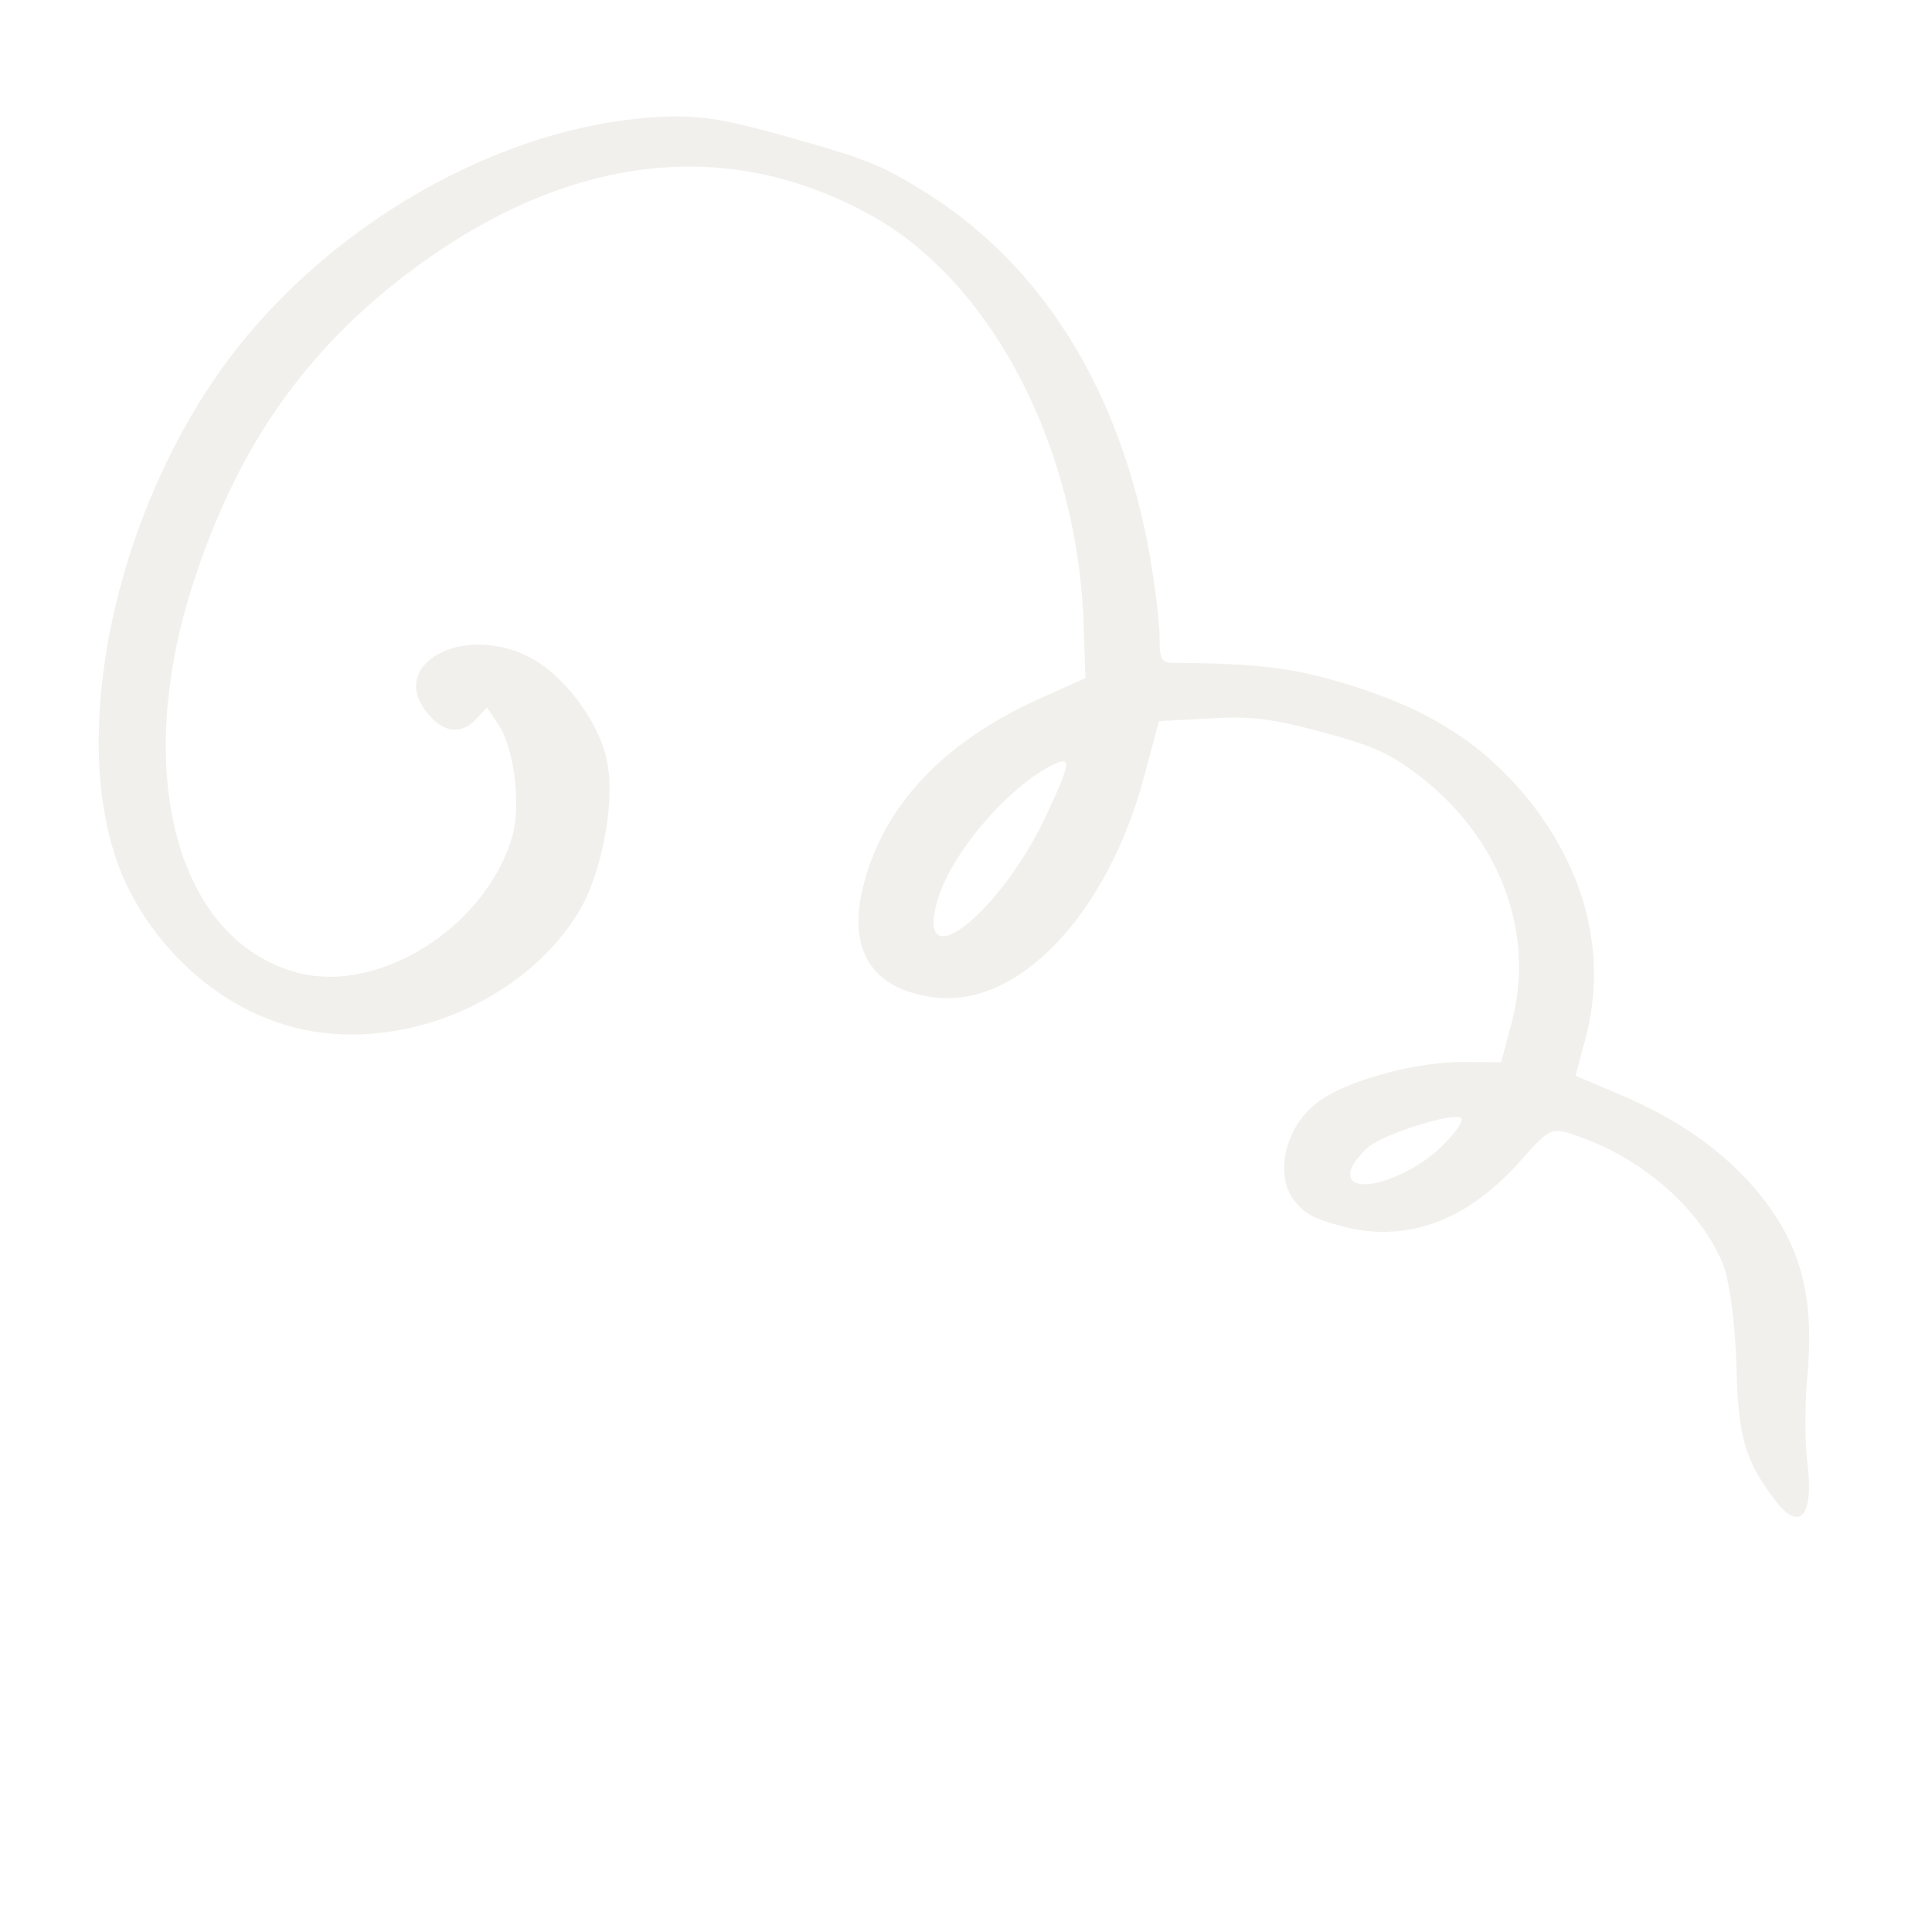 <svg width="200" height="200" viewBox="0 0 200 200" fill="none" xmlns="http://www.w3.org/2000/svg">
<rect x="0" y="0" width="200" height="200" fill="#333333" stroke="none"/>
<g clip-path="url(#clip0_2037_101)">
<rect width="200" height="200" fill="white"/>
<path fill-rule="evenodd" clip-rule="evenodd" d="M70.225 12.05C53.598 12.136 34.797 22.316 23.616 37.258C11.12 54.087 6.525 78.919 13.449 92.287C17.06 99.254 23.297 104.441 30.245 106.303C41.045 109.197 54.135 103.918 59.92 94.38C62.329 90.423 63.758 82.742 62.797 78.604C61.959 74.681 58.331 69.829 54.849 68.052C47.836 64.418 39.9 68.892 44.377 73.972C45.943 75.849 47.688 76.013 49.151 74.583L50.414 73.227L51.629 75.071C53.228 77.497 53.922 83.264 53.075 86.425C50.46 95.847 39.304 102.974 30.761 100.685C18.199 97.319 13.579 79.716 20.133 59.958C24.478 46.761 30.997 37.17 41.03 29.196C57.65 16.077 74.899 13.667 90.413 22.433C102.891 29.474 111.727 46.749 112.193 65.115L112.363 70.189L107.564 72.358C97.767 76.764 91.633 83.24 89.467 91.324C87.618 98.225 90.104 102.34 96.601 103.237C105.349 104.427 114.596 94.724 118.414 80.475L119.974 74.651L125.257 74.372C129.542 74.123 131.547 74.364 136.732 75.753C141.918 77.143 143.536 77.819 146.546 80.016C155.218 86.523 159.016 96.449 156.471 105.944L155.395 109.961L151.453 109.938C146.428 109.927 139.167 111.916 136.311 114.181C133.167 116.551 131.979 121.321 133.774 123.988C134.882 125.56 135.805 126.105 138.911 126.937C145.608 128.731 151.986 126.378 157.555 119.995C160.516 116.665 160.6 116.687 163.315 117.597C170.211 119.991 176.228 125.363 178.457 131.109C179.071 132.846 179.688 137.559 179.763 141.642C179.951 148.664 180.625 151.146 183.605 155.096C186.295 158.786 187.847 157.022 187.074 151.18C186.841 149.363 186.819 145.416 187.097 142.399C187.912 133.649 186.187 128.038 181.071 122.361C177.595 118.582 173.413 115.761 167.773 113.345L163.096 111.363L164.173 107.346C166.361 98.843 164.203 90.146 158.068 82.563C153.377 76.94 148.02 73.507 139.904 70.968C133.93 69.124 130.46 68.681 121.411 68.618C120.244 68.609 120.014 68.122 120.041 66.01C120.069 64.56 119.565 60.734 119.019 57.436C115.987 40.623 108.179 27.868 96.235 20.18C91.548 17.23 90.107 16.601 82.676 14.488C76.178 12.626 73.446 12.076 70.221 12.062L70.225 12.05ZM108.469 84.052C103.858 94.208 94.791 101.598 96.988 93.4C98.305 88.483 104.453 81.282 109.168 79.091C110.914 78.283 110.801 79.042 108.469 84.052ZM149.539 118.387C145.819 122.235 139.028 124.114 139.831 121.117C140.013 120.437 140.933 119.354 141.748 118.661C143.545 117.327 149.823 115.311 151.166 115.671C151.67 115.806 150.901 116.997 149.539 118.387Z" fill="#F2F0EC"/>
</g>
<defs>
<clipPath id="clip0_2037_101">
<rect width="200" height="200" fill="white"/>
</clipPath>
</defs>
</svg>
